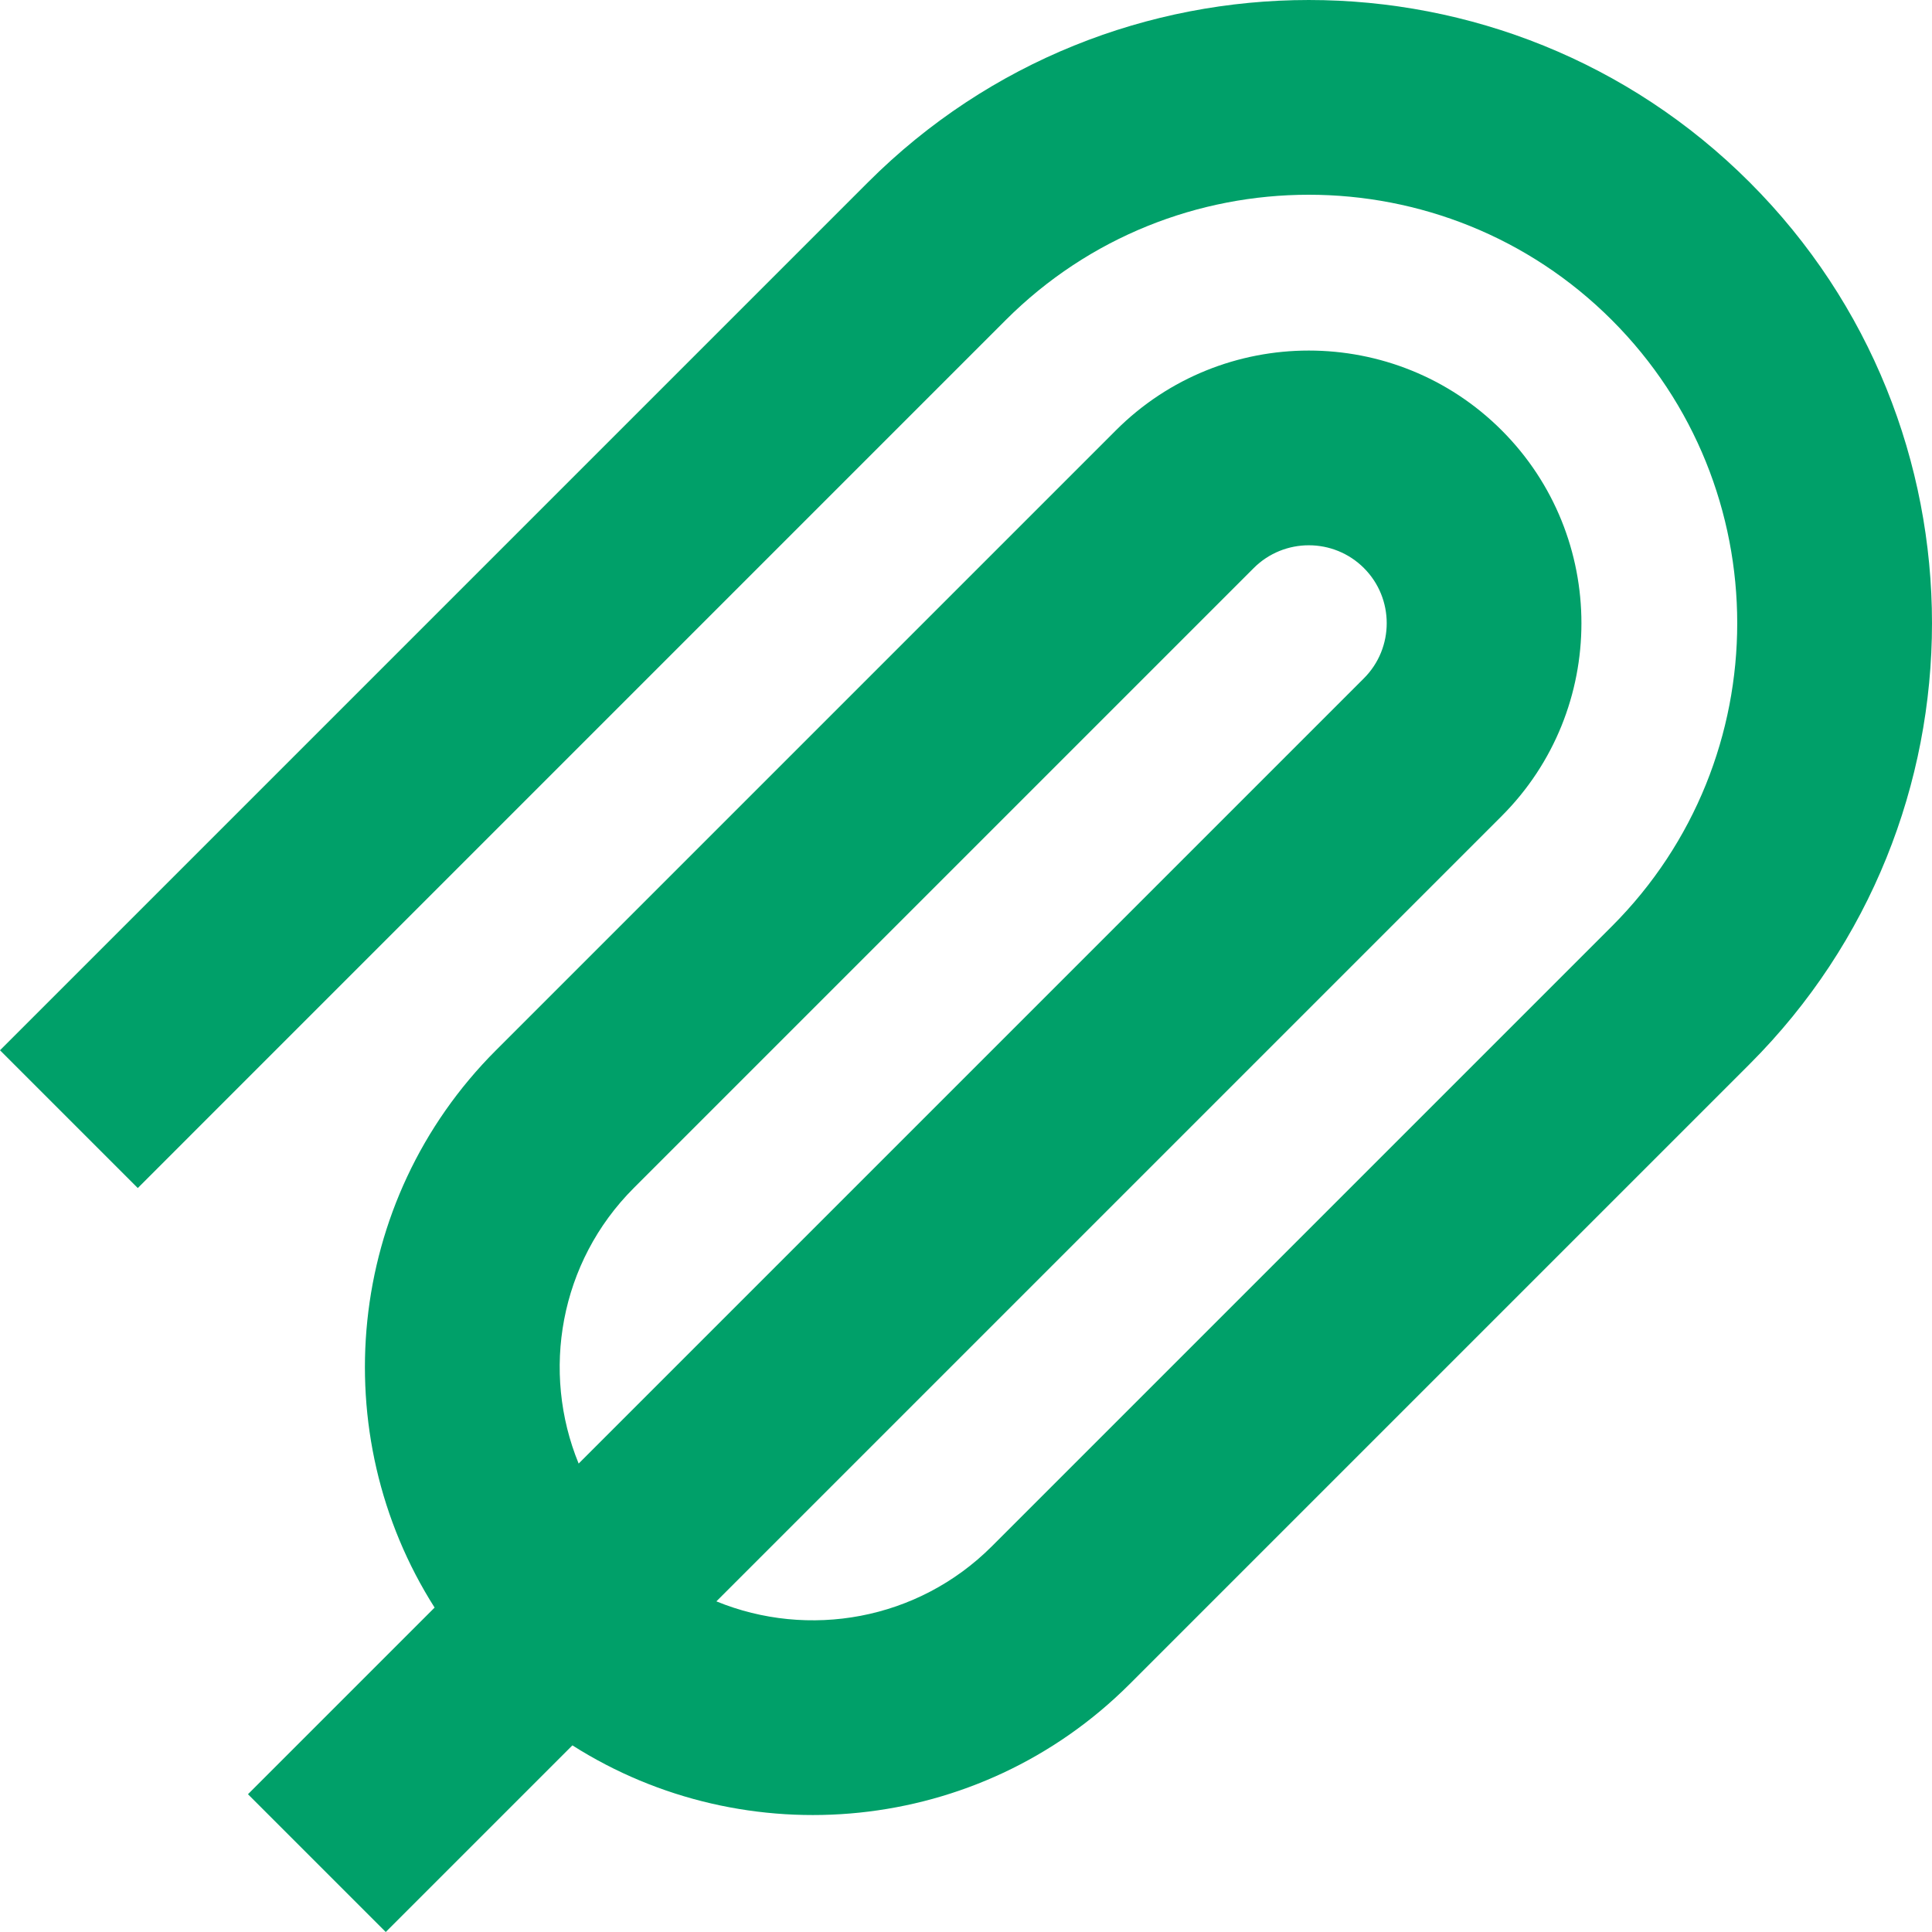 <svg xmlns="http://www.w3.org/2000/svg" version="1.1" xmlns:xlink="http://www.w3.org/1999/xlink" xmlns:svgjs="http://svgjs.dev/svgjs" width="1280" height="1280"><svg id="SvgjsSvg1113" data-name="Calque 1" xmlns="http://www.w3.org/2000/svg" viewBox="0 0 1280 1280">
  <defs>
    <style>
      .cls-1 {
        fill: #00a069;
      }
    </style>
  </defs>
  <path id="SvgjsPath1112" class="cls-1" d="M255.57,1280l-91.28-91.28,123.65-123.65c-72.99-114.77-59.44-269.16,40.65-369.24l410.74-410.74c70.45-70.45,185.12-70.45,255.57,0,70.45,70.45,70.45,185.12,0,255.57l-520.28,520.28c60.76,24.92,133.28,12.76,182.55-36.51l410.74-410.74c110.73-110.73,110.73-290.89,0-401.62-110.73-110.73-290.89-110.73-401.62,0L91.28,787.11,0,695.83,575.04,120.79c161.05-161.05,423.12-161.05,584.17,0s161.05,423.12,0,584.17l-410.74,410.74c-100.08,100.08-254.47,113.63-369.24,40.65l-123.65,123.65ZM903.64,376.36c-20.13-20.13-52.89-20.13-73.02,0l-410.74,410.74c-49.27,49.27-61.43,121.8-36.51,182.55L903.64,449.38c20.13-20.13,20.13-52.89,0-73.02Z"></path>
</svg><style>@media (prefers-color-scheme: light) { :root { filter: none; } }
@media (prefers-color-scheme: dark) { :root { filter: none; } }
</style></svg>